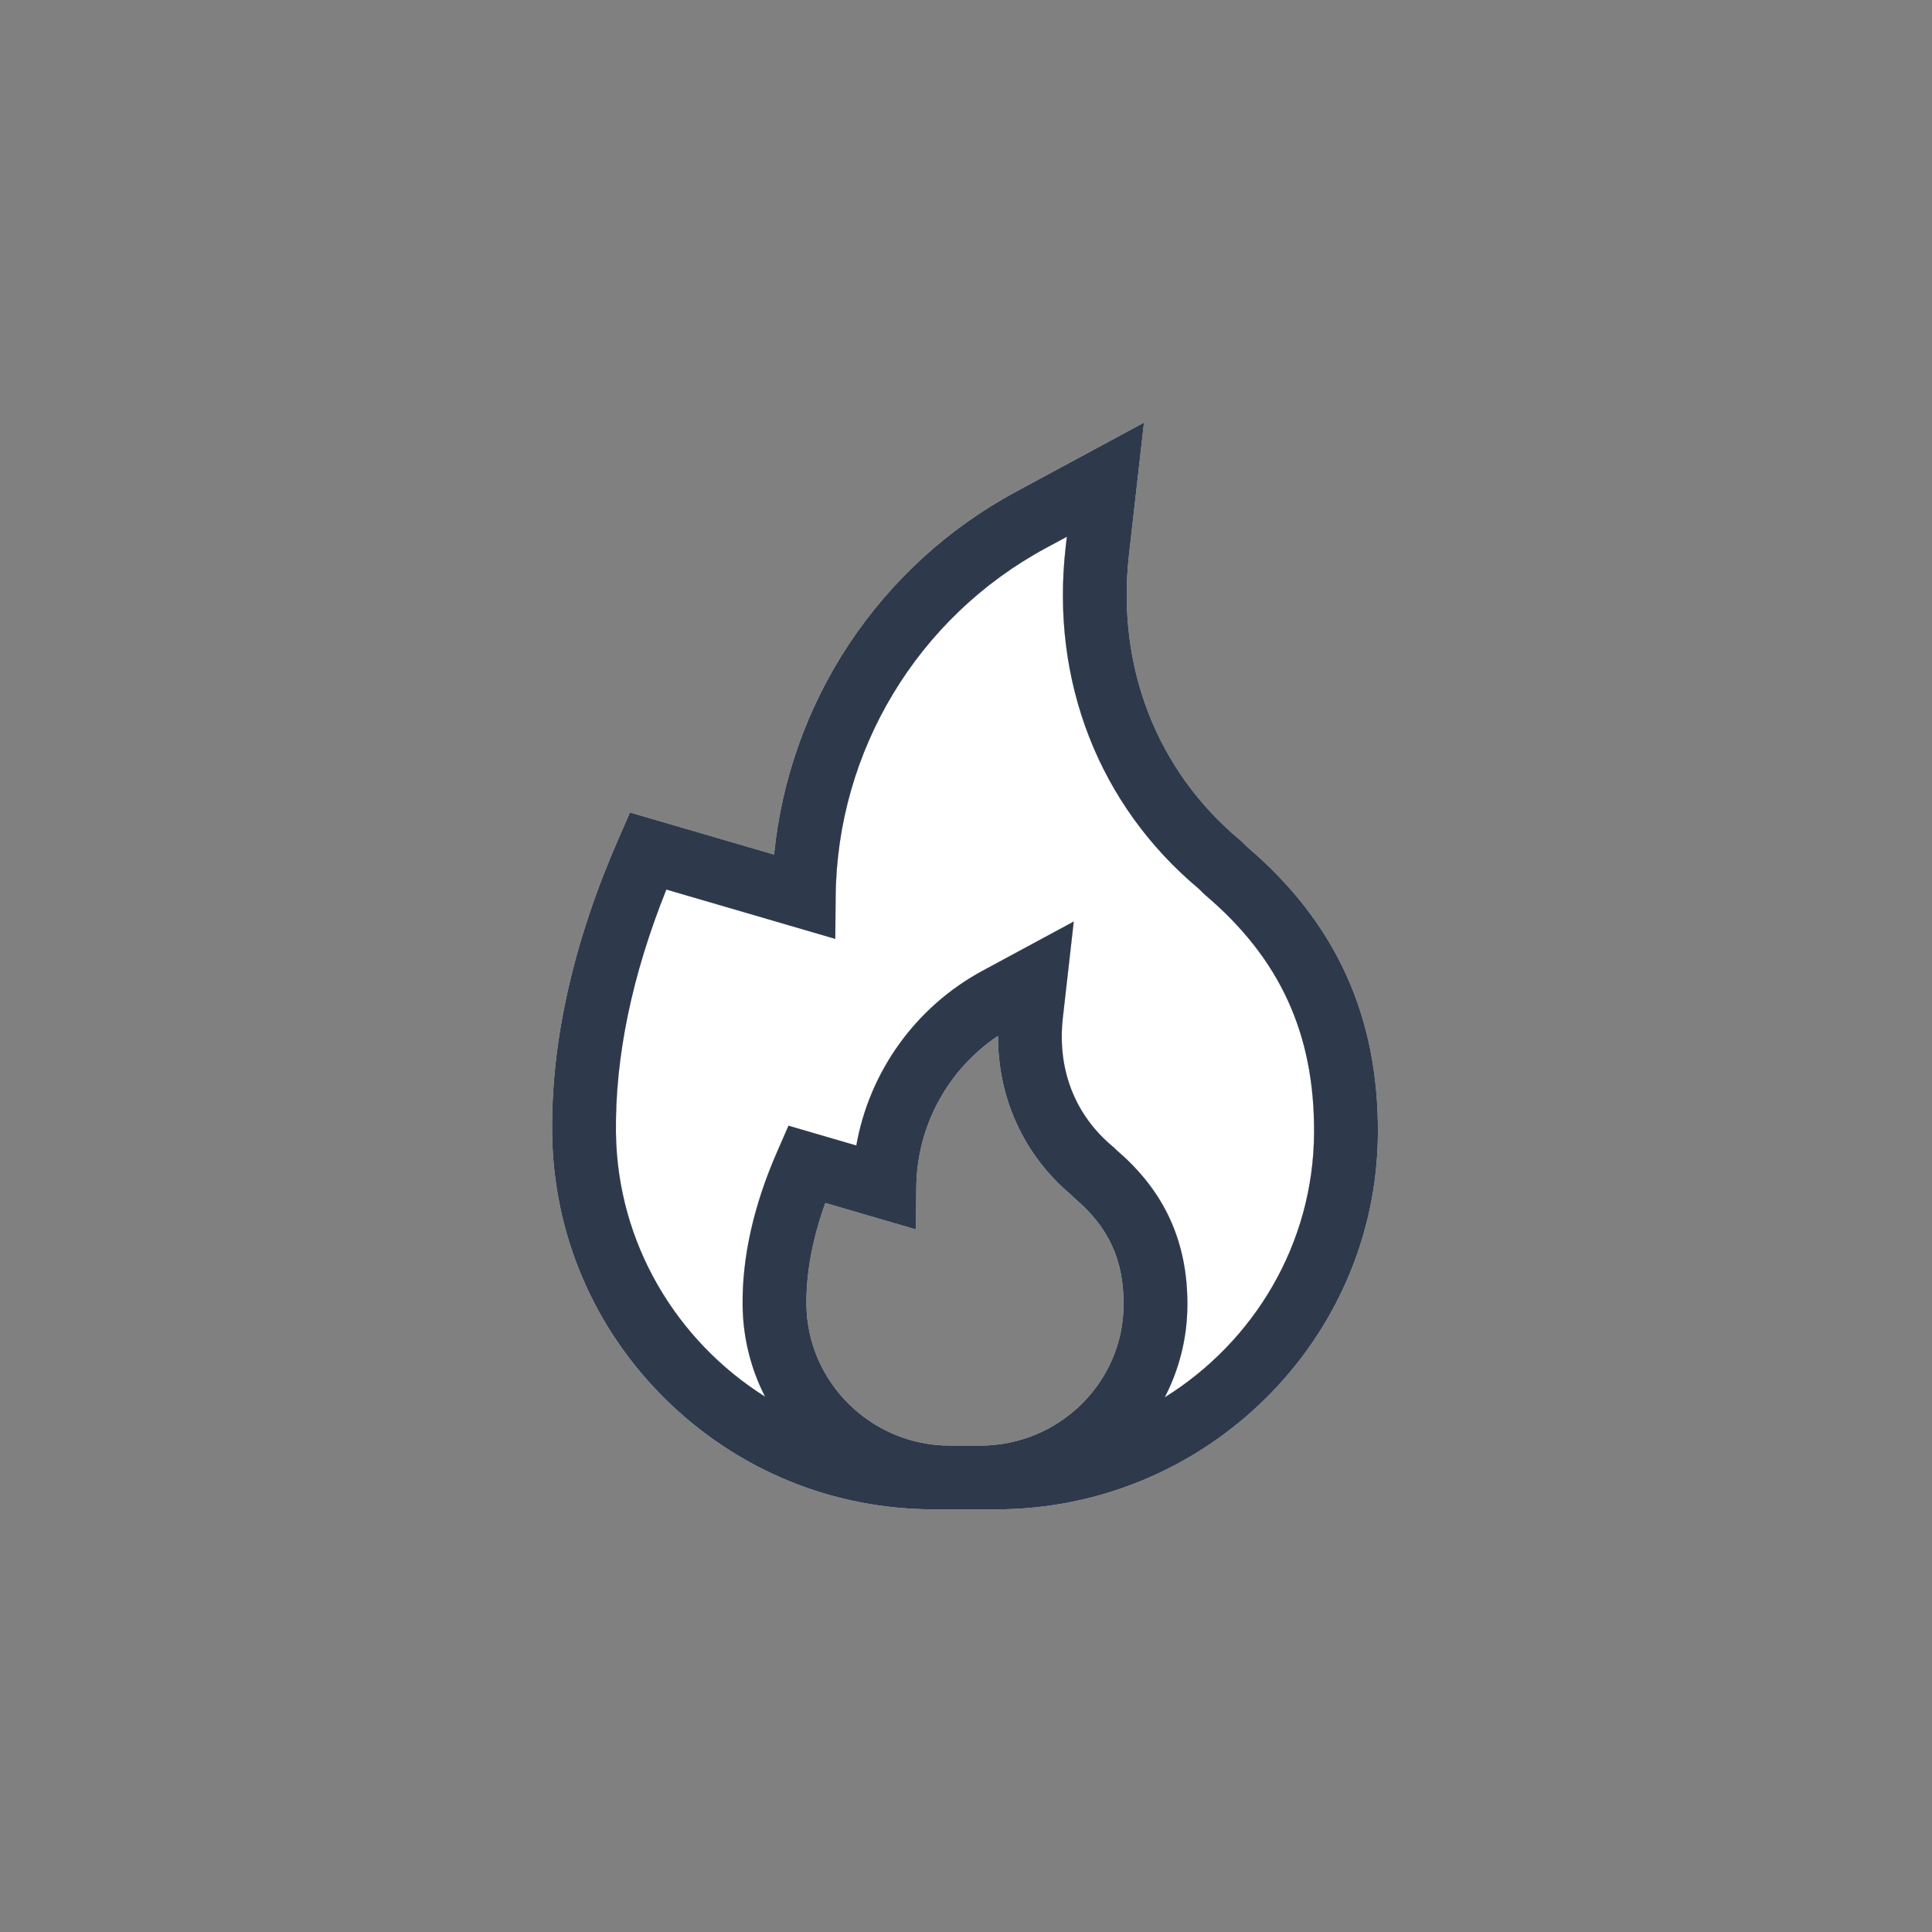 <svg width="32" height="32" viewBox="0 0 32 32" fill="none" xmlns="http://www.w3.org/2000/svg">
<rect x="0" y="0" width="32" height="32" fill="#808080" stroke="none"/>
<path fill-rule="evenodd" clip-rule="evenodd" d="M20.663 14.032L20.567 13.938L20.55 13.923C19.163 12.772 18.489 11.046 18.7 9.186L18.948 7L16.821 8.148C14.56 9.368 13.072 11.627 12.821 14.154L10.434 13.457L10.248 13.883C9.497 15.597 9.126 17.242 9.145 18.773C9.166 20.444 9.836 22.01 11.03 23.183C12.223 24.355 13.8 25 15.472 25H16.495C19.965 25 22.803 22.204 22.823 18.768C22.833 16.831 22.127 15.282 20.663 14.032ZM13.357 21.613C13.373 22.898 14.437 23.943 15.728 23.943H16.239C17.54 23.943 18.603 22.899 18.61 21.615C18.614 20.872 18.365 20.328 17.802 19.85L17.773 19.823L17.742 19.792C16.957 19.131 16.527 18.189 16.53 17.157C15.698 17.715 15.186 18.651 15.177 19.665L15.17 20.363L13.67 19.925C13.456 20.52 13.351 21.086 13.357 21.613ZM19.667 21.621C19.664 22.169 19.529 22.686 19.292 23.144C20.767 22.226 21.755 20.605 21.765 18.762C21.774 17.128 21.202 15.877 19.963 14.825L19.934 14.798L19.857 14.722C18.203 13.339 17.399 11.279 17.65 9.067L17.67 8.891L17.323 9.078C15.197 10.225 13.863 12.438 13.841 14.853L13.835 15.551L11.037 14.734C10.467 16.154 10.187 17.506 10.202 18.76C10.225 20.596 11.21 22.213 12.672 23.133C12.435 22.672 12.307 22.159 12.3 21.626C12.29 20.822 12.483 19.963 12.874 19.071L13.06 18.645L14.183 18.973C14.4 17.751 15.163 16.678 16.277 16.077L17.785 15.263L17.604 16.859C17.508 17.71 17.803 18.469 18.435 18.994L18.453 19.009L18.502 19.057C19.292 19.735 19.673 20.573 19.667 21.621Z" fill="white"/>
<path d="M19.292 23.144C19.529 22.686 19.664 22.169 19.667 21.621C19.673 20.573 19.292 19.735 18.502 19.057L18.453 19.009L18.435 18.994C17.803 18.469 17.508 17.71 17.604 16.859L17.785 15.263L16.277 16.077C15.163 16.678 14.4 17.751 14.183 18.973L13.06 18.645L12.874 19.071C12.483 19.963 12.29 20.822 12.3 21.626C12.307 22.159 12.435 22.672 12.672 23.133C11.21 22.213 10.225 20.596 10.202 18.76C10.187 17.506 10.467 16.154 11.037 14.734L13.835 15.551L13.841 14.853C13.863 12.438 15.197 10.225 17.323 9.078L17.67 8.891L17.65 9.067C17.399 11.279 18.203 13.339 19.857 14.722L19.934 14.798L19.963 14.825C21.202 15.877 21.774 17.128 21.765 18.762C21.755 20.605 20.767 22.226 19.292 23.144Z" fill="white"/>
<path d="M20.663 14.032L20.567 13.938L20.55 13.923C19.163 12.772 18.489 11.046 18.7 9.186L18.948 7L16.821 8.148C14.56 9.368 13.072 11.627 12.821 14.154L10.434 13.457L10.248 13.883C9.497 15.597 9.126 17.242 9.145 18.773C9.166 20.444 9.836 22.01 11.03 23.183C12.223 24.355 13.8 25 15.472 25H16.495C19.965 25 22.803 22.204 22.823 18.768C22.833 16.831 22.127 15.282 20.663 14.032ZM15.728 23.943C14.437 23.943 13.373 22.898 13.357 21.613C13.351 21.086 13.456 20.52 13.67 19.925L15.17 20.363L15.177 19.665C15.186 18.651 15.698 17.715 16.53 17.157C16.527 18.189 16.957 19.131 17.742 19.792L17.773 19.823L17.802 19.85C18.365 20.328 18.614 20.872 18.61 21.615C18.603 22.899 17.54 23.943 16.239 23.943H15.728ZM19.292 23.144C19.529 22.686 19.664 22.169 19.667 21.621C19.673 20.573 19.292 19.735 18.502 19.057L18.453 19.009L18.435 18.994C17.803 18.469 17.508 17.71 17.604 16.859L17.785 15.263L16.277 16.077C15.163 16.678 14.4 17.751 14.183 18.973L13.06 18.645L12.874 19.071C12.483 19.963 12.29 20.822 12.3 21.626C12.307 22.159 12.435 22.672 12.672 23.133C11.21 22.213 10.225 20.596 10.202 18.76C10.187 17.506 10.467 16.154 11.037 14.734L13.835 15.551L13.841 14.853C13.863 12.438 15.197 10.225 17.323 9.078L17.67 8.891L17.65 9.067C17.399 11.279 18.203 13.339 19.857 14.722L19.934 14.798L19.963 14.825C21.202 15.877 21.774 17.128 21.765 18.762C21.755 20.605 20.767 22.226 19.292 23.144Z" fill="#2E3A4C"/>
</svg>
